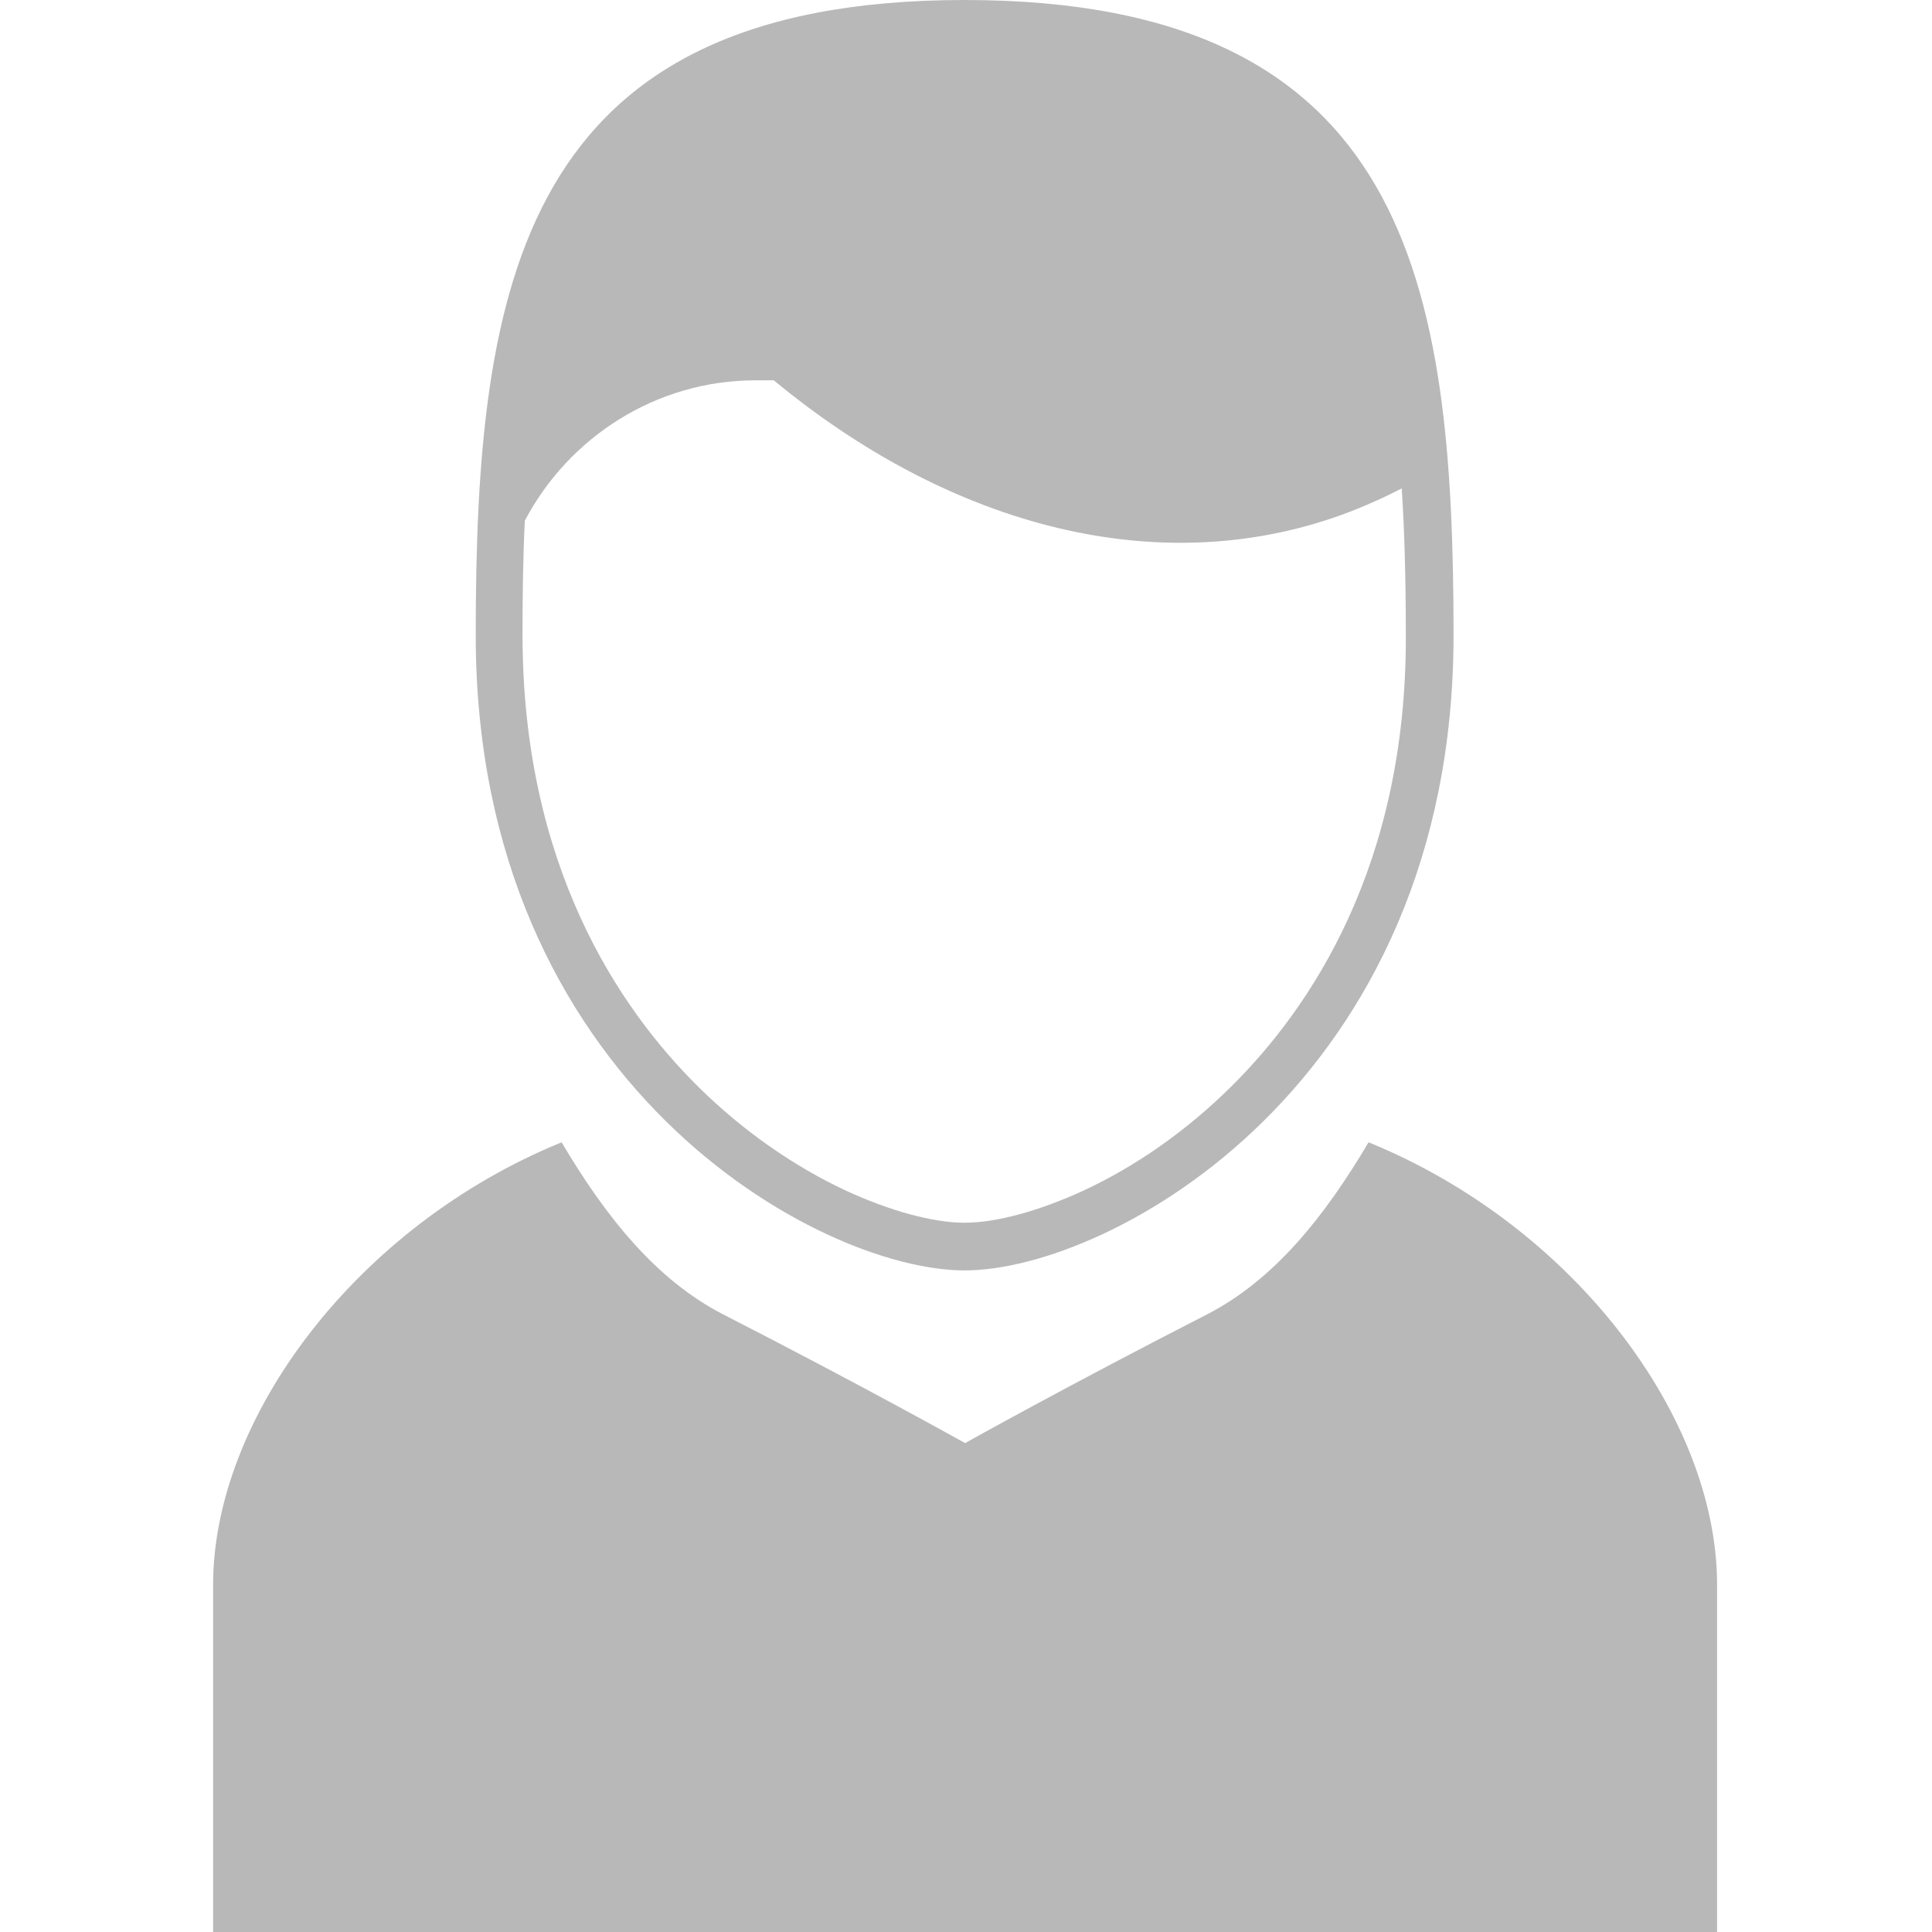 <?xml version="1.0" encoding="utf-8"?>
<!-- Generator: Adobe Illustrator 23.1.1, SVG Export Plug-In . SVG Version: 6.00 Build 0)  -->
<svg version="1.1" id="Layer_1" xmlns="http://www.w3.org/2000/svg" xmlns:xlink="http://www.w3.org/1999/xlink" x="0px" y="0px"
	 viewBox="0 0 425.2 425.2" style="enable-background:new 0 0 425.2 425.2;" xml:space="preserve">
<style type="text/css">
	.st0{fill:#B8B8B8;}
</style>
<g>
	<path class="st0" d="M301.2,251.4c-9.7,16.4-20.8,30.3-35.6,37.9c-30.5,15.6-53.2,28.3-53.2,28.3s-22.7-12.7-53.2-28.3
		c-14.8-7.6-25.9-21.5-35.6-37.9c-45.1,18.4-76.7,60.6-76.7,97.4c0,38.8,0,76.5,0,76.5h165.5h165.5c0,0,0-37.7,0-76.5
		C377.9,311.9,346.3,269.8,301.2,251.4z"/>
	<path class="st0" d="M212.3,0c-97.8,0-107.6,62.6-107.6,139.8c0,98.6,75.5,139.8,107.6,139.8s107.6-41.2,107.6-139.8
		C319.9,62.6,310.2,0,212.3,0z M270.9,239.2c-9.7,9.6-20.9,17.5-32.6,22.9c-9.6,4.4-19,7-26,7s-16.4-2.6-26-7
		c-11.6-5.4-22.9-13.3-32.6-22.9c-17.6-17.4-38.7-48.8-38.7-99.5c0-8.4,0.1-16.8,0.5-25.1c9.7-18.4,28.9-30.9,50.8-30.9
		c1.3,0,2.7,0,4,0c37.7,31.2,82.5,44,123,30.3c5.3-1.8,10.3-4,15.2-6.5c0.6,9.3,0.9,19.8,0.9,32.2
		C309.6,190.4,288.5,221.8,270.9,239.2z"/>
</g>
</svg>
